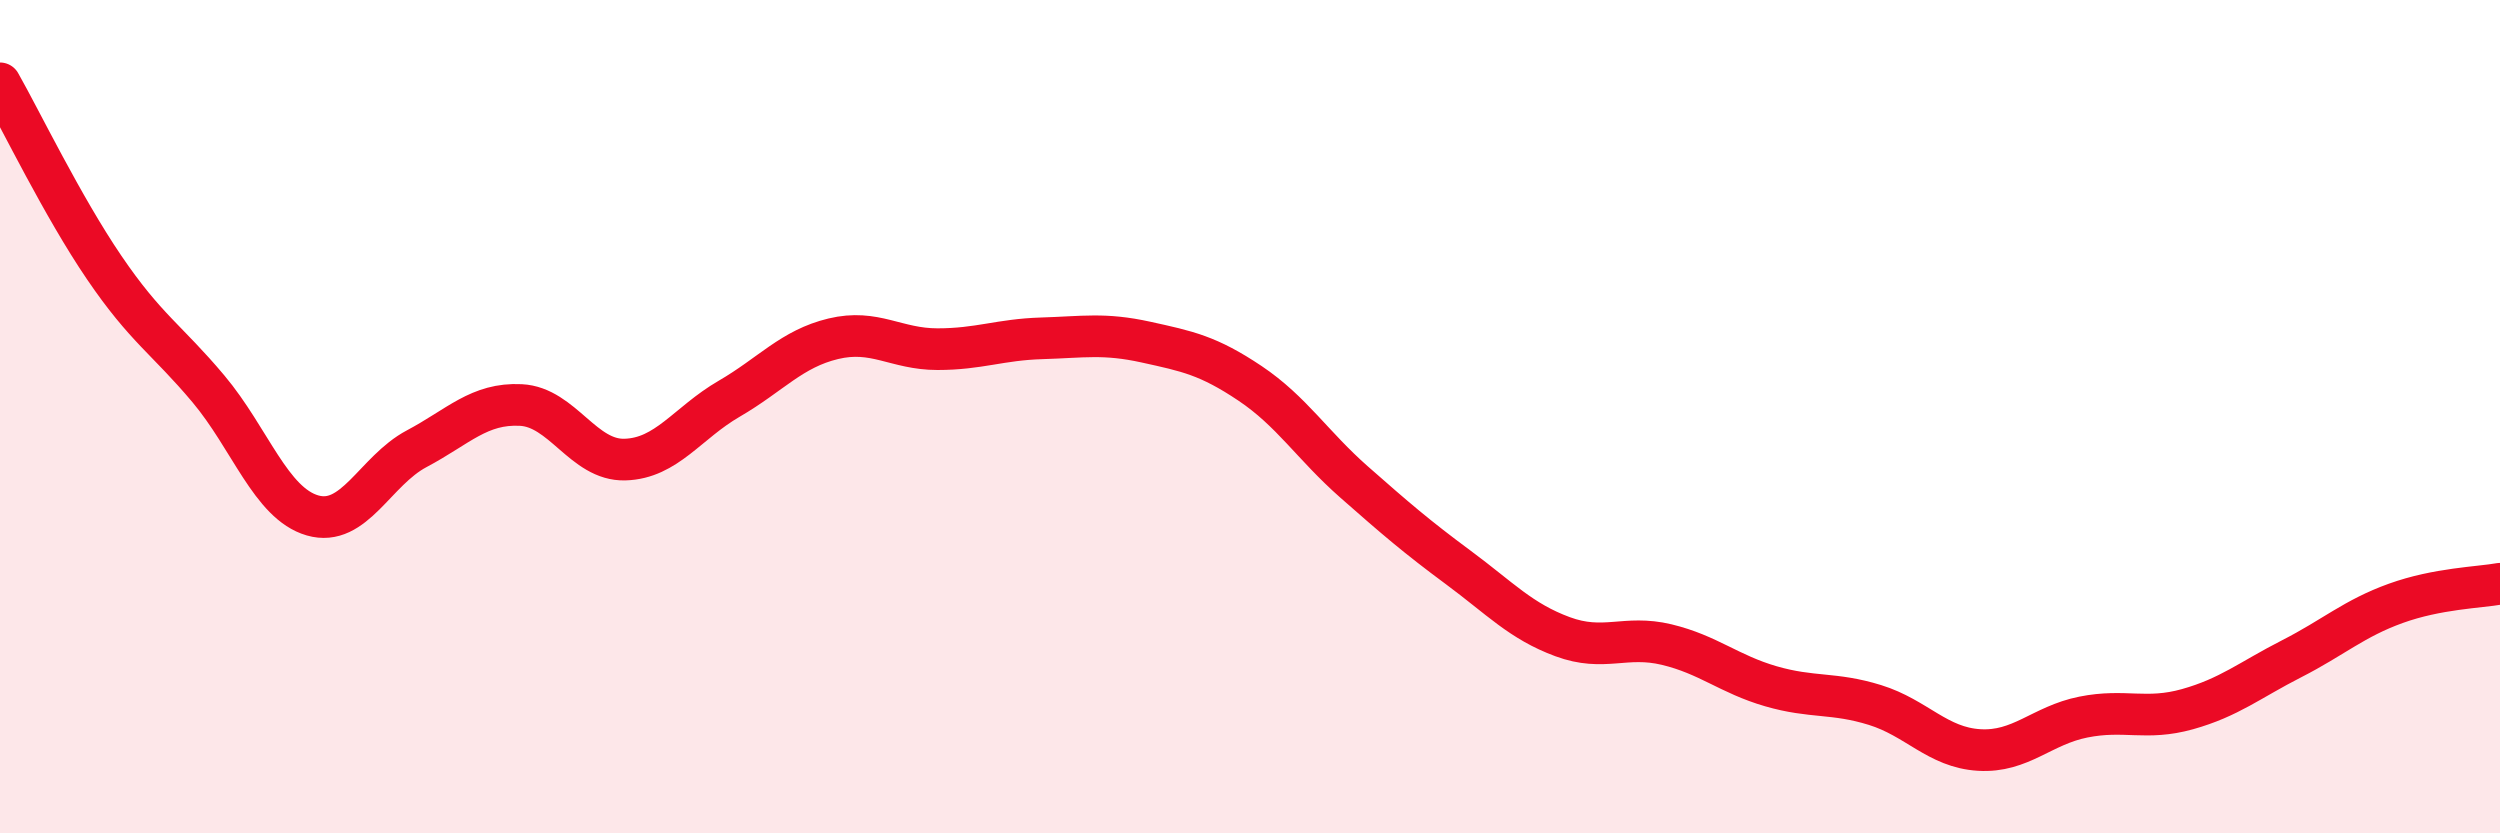 
    <svg width="60" height="20" viewBox="0 0 60 20" xmlns="http://www.w3.org/2000/svg">
      <path
        d="M 0,2 C 0.5,2.88 1.5,4.95 2.5,6.42 C 3.5,7.89 4,8.14 5,9.33 C 6,10.52 6.5,12.08 7.5,12.37 C 8.5,12.66 9,11.3 10,10.77 C 11,10.24 11.5,9.67 12.5,9.72 C 13.5,9.77 14,11.06 15,11.03 C 16,11 16.5,10.15 17.5,9.57 C 18.5,8.99 19,8.37 20,8.13 C 21,7.89 21.5,8.38 22.5,8.38 C 23.5,8.38 24,8.15 25,8.12 C 26,8.09 26.5,7.99 27.5,8.21 C 28.5,8.43 29,8.53 30,9.2 C 31,9.87 31.5,10.69 32.5,11.57 C 33.5,12.45 34,12.88 35,13.62 C 36,14.36 36.5,14.91 37.5,15.28 C 38.5,15.65 39,15.23 40,15.47 C 41,15.71 41.5,16.18 42.5,16.47 C 43.5,16.76 44,16.61 45,16.92 C 46,17.23 46.5,17.94 47.5,18 C 48.5,18.06 49,17.41 50,17.21 C 51,17.01 51.5,17.3 52.5,17.02 C 53.5,16.74 54,16.32 55,15.81 C 56,15.3 56.5,14.84 57.5,14.48 C 58.5,14.12 59.5,14.1 60,14.01L60 20L0 20Z"
        fill="#EB0A25"
        opacity="0.1"
        stroke-linecap="round"
        stroke-linejoin="round"
      />
      <path
        d="M 0,2 C 0.5,2.88 1.5,4.95 2.5,6.42 C 3.5,7.89 4,8.14 5,9.33 C 6,10.52 6.5,12.08 7.5,12.37 C 8.5,12.66 9,11.3 10,10.77 C 11,10.24 11.5,9.67 12.5,9.72 C 13.5,9.77 14,11.06 15,11.03 C 16,11 16.5,10.15 17.5,9.57 C 18.5,8.99 19,8.37 20,8.13 C 21,7.89 21.5,8.38 22.5,8.38 C 23.5,8.38 24,8.15 25,8.12 C 26,8.09 26.5,7.99 27.5,8.21 C 28.5,8.43 29,8.53 30,9.2 C 31,9.87 31.5,10.69 32.5,11.57 C 33.5,12.45 34,12.88 35,13.62 C 36,14.36 36.5,14.91 37.5,15.28 C 38.5,15.65 39,15.23 40,15.47 C 41,15.71 41.5,16.18 42.5,16.47 C 43.5,16.76 44,16.61 45,16.92 C 46,17.23 46.5,17.94 47.5,18 C 48.5,18.06 49,17.41 50,17.21 C 51,17.01 51.5,17.3 52.5,17.02 C 53.5,16.74 54,16.32 55,15.81 C 56,15.3 56.5,14.84 57.5,14.48 C 58.5,14.12 59.5,14.1 60,14.01"
        stroke="#EB0A25"
        stroke-width="1"
        fill="none"
        stroke-linecap="round"
        stroke-linejoin="round"
      />
    </svg>
  